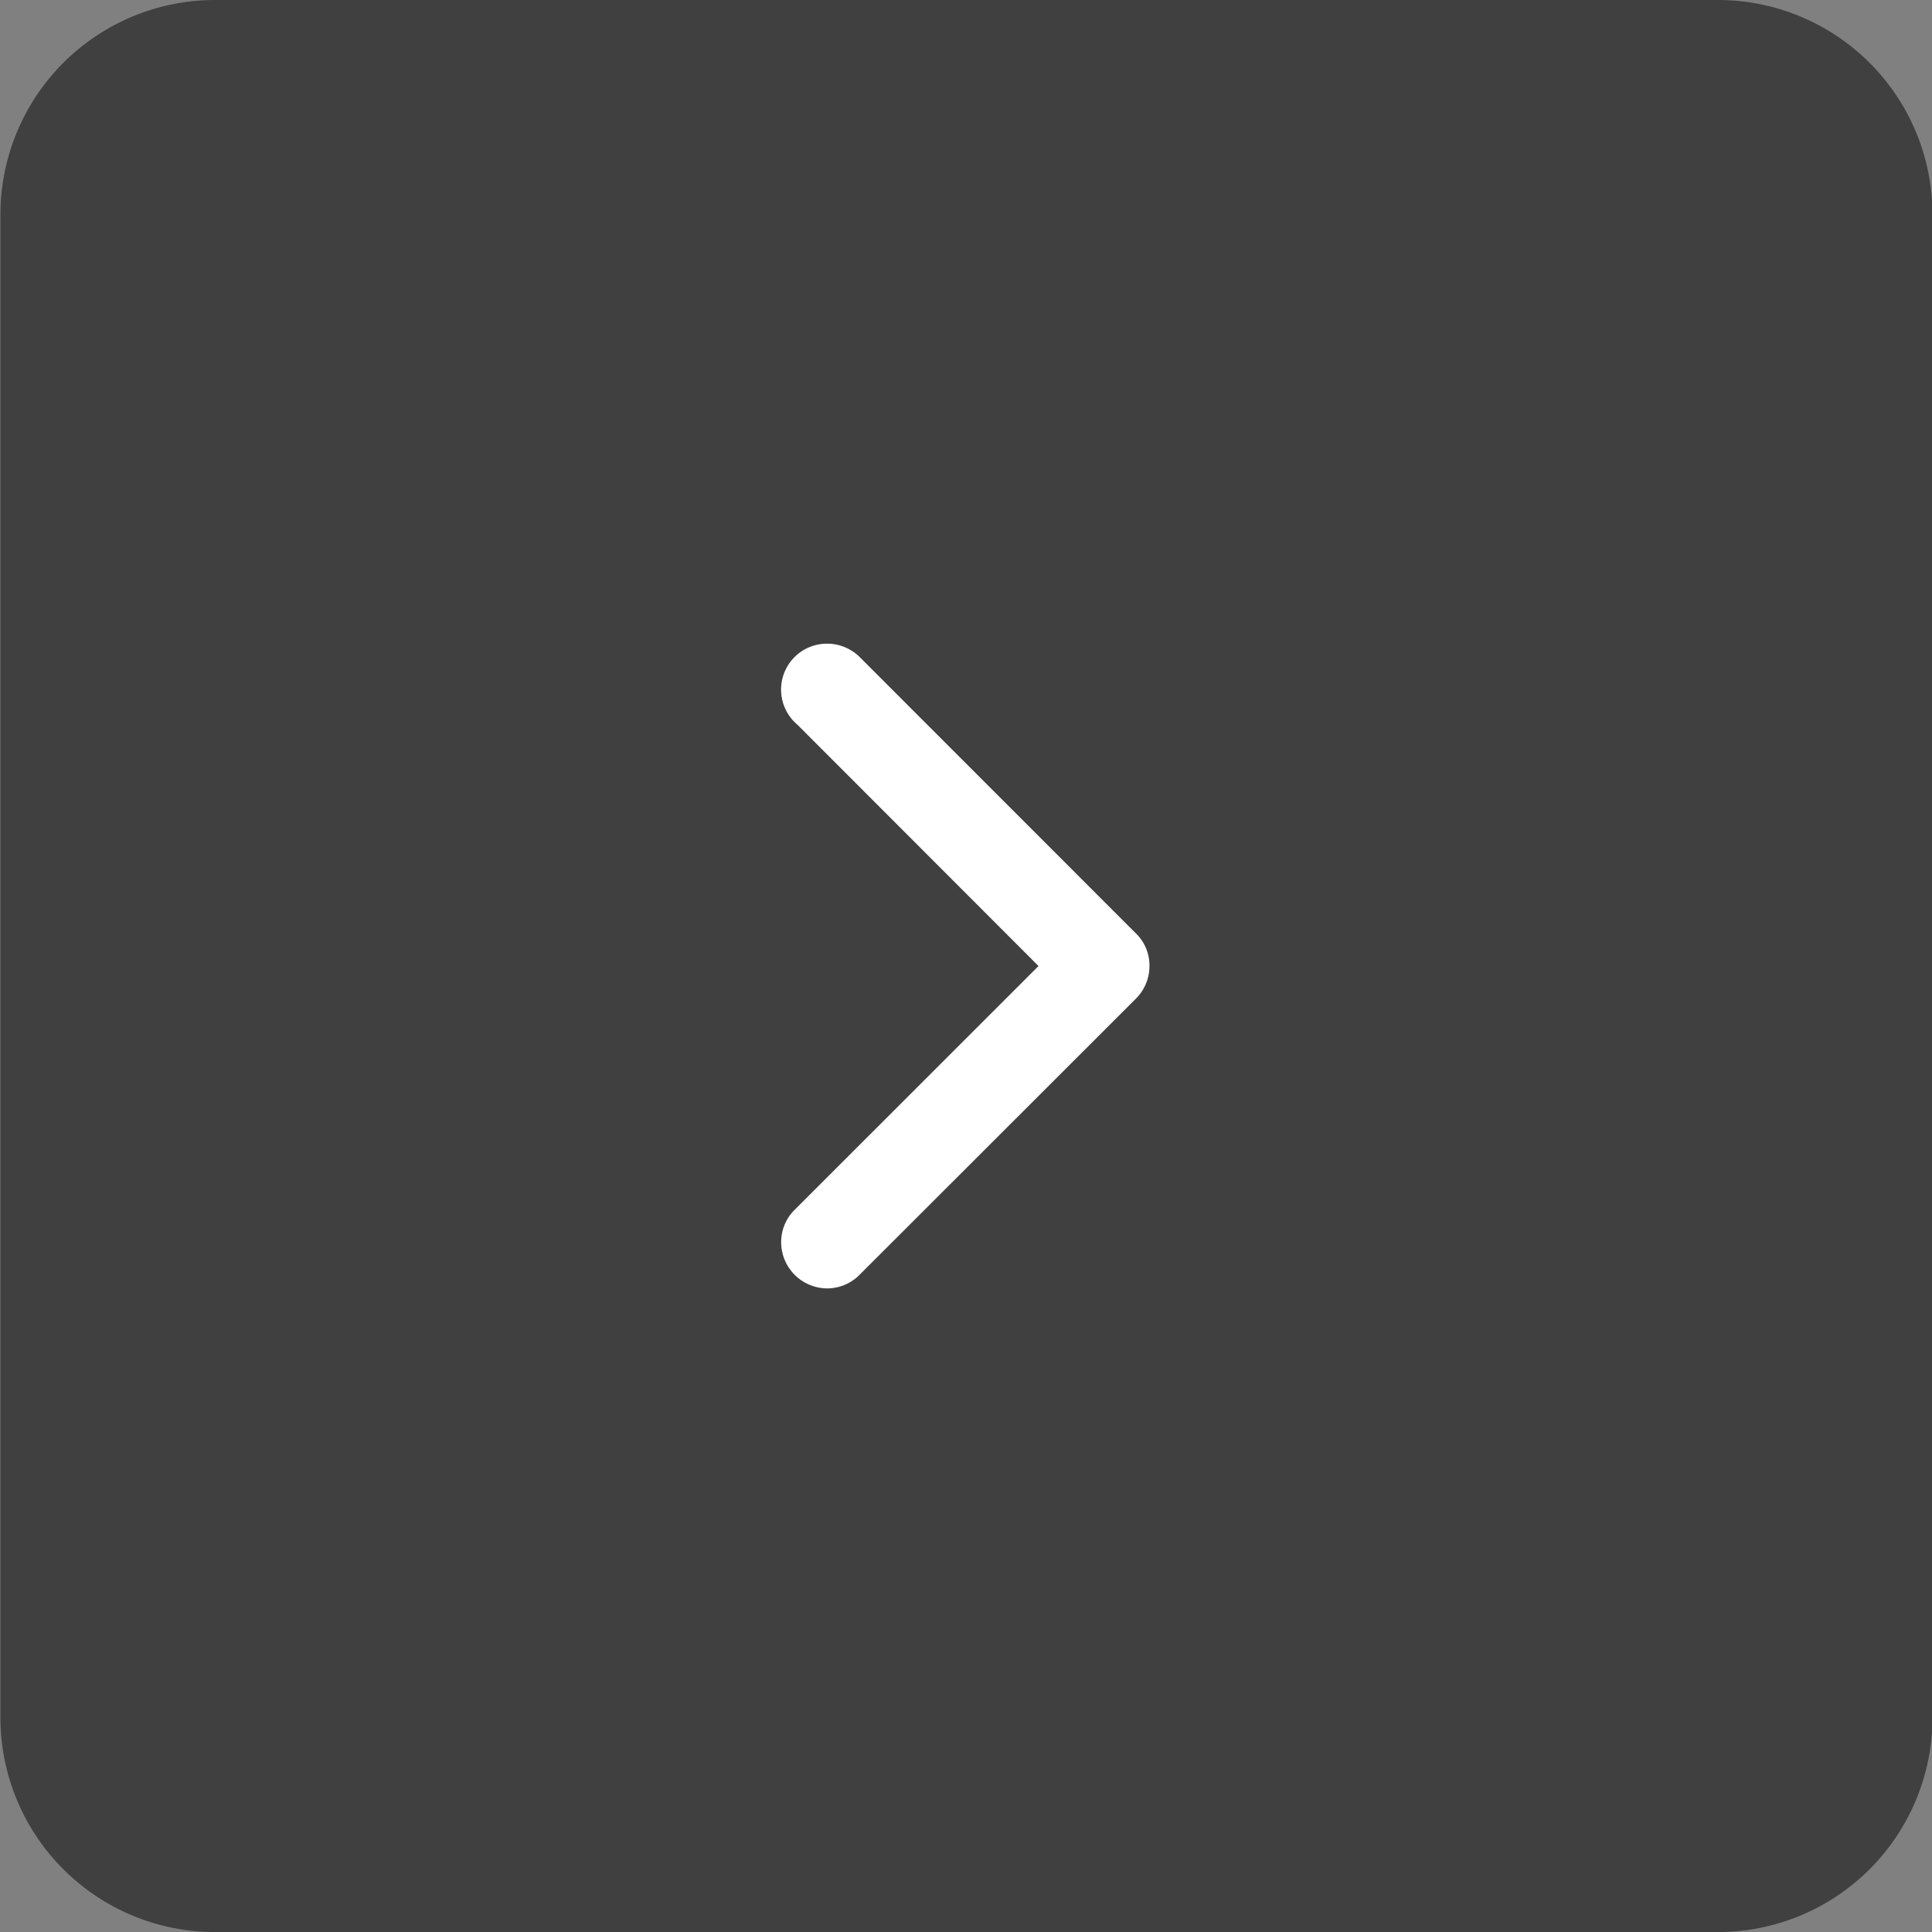 <svg id="btn-next.svg" xmlns="http://www.w3.org/2000/svg" width="54.718" height="54.72" viewBox="0 0 54.718 54.72">
  <rect x="0" y="0" width="54.718" height="54.72" fill="#808080" stroke="none"/>
  <defs>
    <style>
      .cls-1, .cls-2 {
        fill-rule: evenodd;
      }

      .cls-1 {
        opacity: 0.5;
      }

      .cls-2 {
        fill: #fff;
      }
    </style>
  </defs>
  <path id="bbb" class="cls-1" d="M851.28,4226.06h42.56a6.079,6.079,0,0,1,6.08,6.08v42.56a6.079,6.079,0,0,1-6.08,6.08H851.28a6.079,6.079,0,0,1-6.08-6.08v-42.56A6.079,6.079,0,0,1,851.28,4226.06Z" transform="translate(-845.188 -4226.06)"/>
  <path id="ARROW_RIGHT" data-name="ARROW / RIGHT" class="cls-2" d="M867.767,4246.58l6.834,6.84-6.923,6.92h0a1.283,1.283,0,0,0-.366.9,1.31,1.31,0,0,0,1.3,1.31,1.289,1.289,0,0,0,.905-0.37h0l7.826-7.82h0a1.305,1.305,0,0,0,.4-0.94h0v-0.01a1.266,1.266,0,0,0-.4-0.93h0l-7.826-7.83h0a1.317,1.317,0,0,0-.9-0.36A1.3,1.3,0,0,0,867.767,4246.58Z" transform="translate(-845.188 -4226.06)"/>
</svg>
